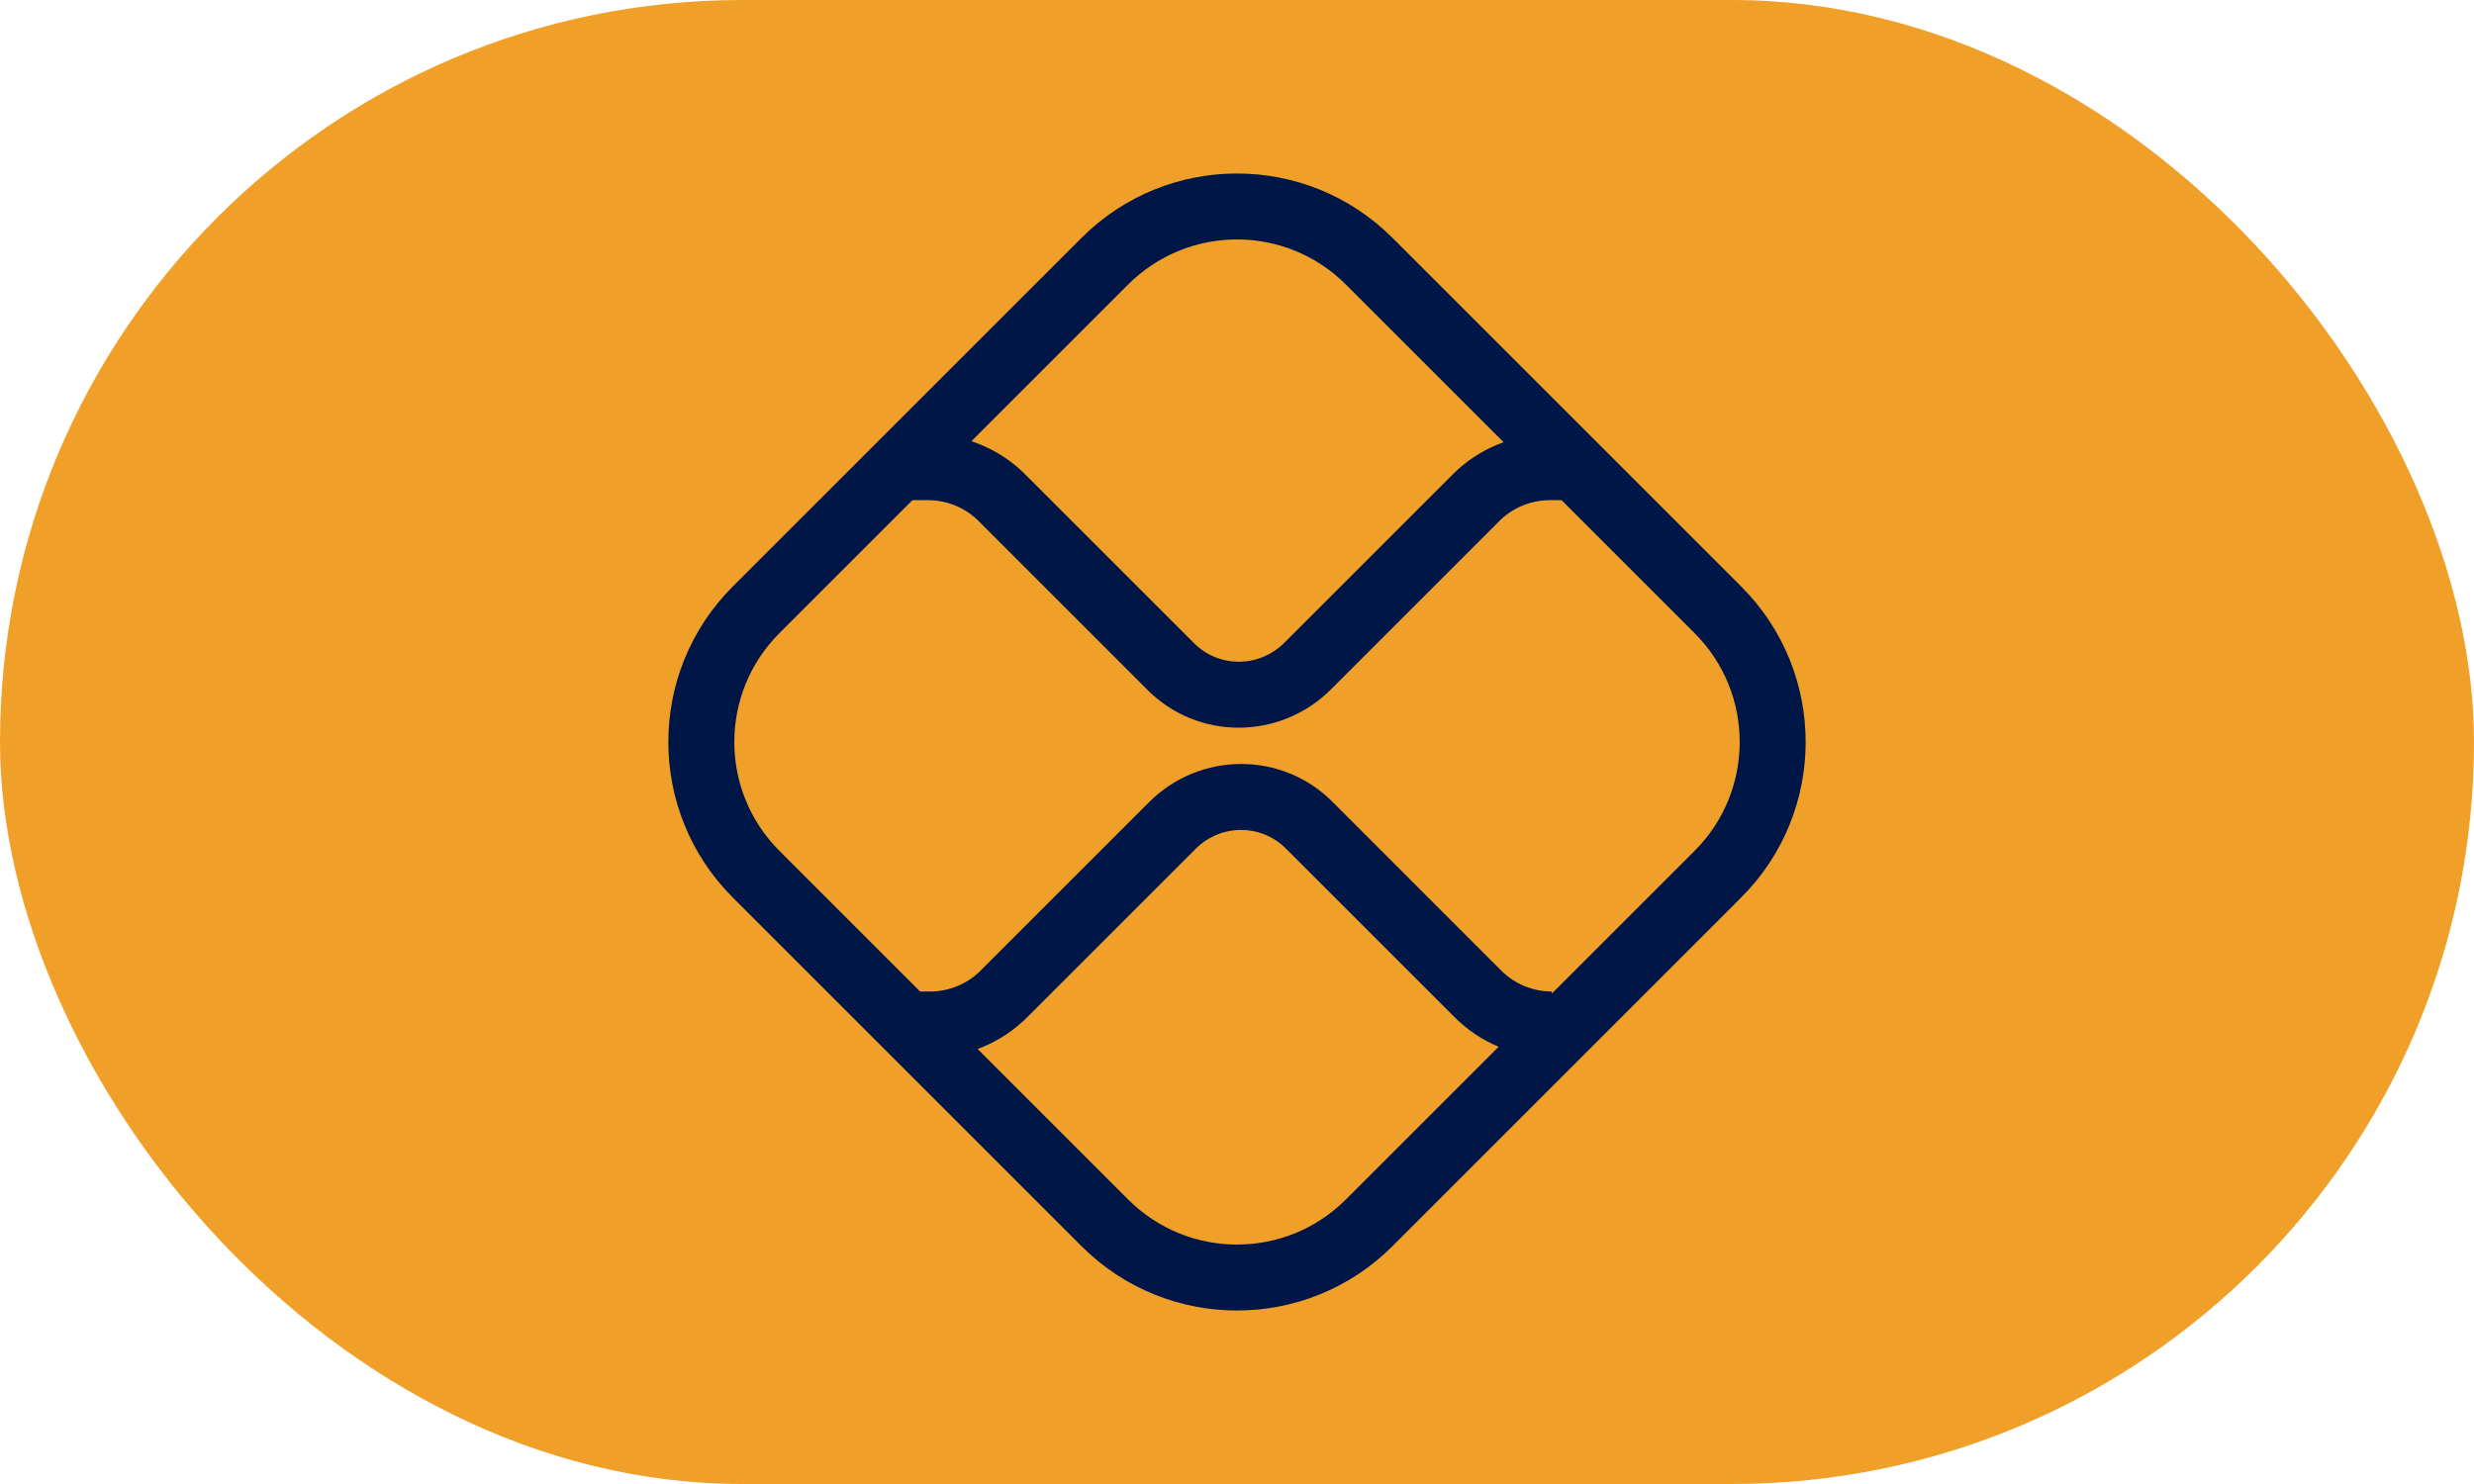 <svg width="60" height="36" viewBox="0 0 60 36" fill="none" xmlns="http://www.w3.org/2000/svg">
<rect width="60" height="36" rx="18" fill="#F0A028"/>
<path fill-rule="evenodd" clip-rule="evenodd" d="M22 10.533H22.505C23.392 10.533 24.24 10.884 24.862 11.506L28.948 15.592L28.953 15.597C29.548 16.202 30.53 16.209 31.148 15.592L35.234 11.506C35.856 10.884 36.704 10.533 37.591 10.533H38V12.133H37.591C37.126 12.133 36.685 12.317 36.365 12.637L32.279 16.723C31.043 17.959 29.042 17.967 27.814 16.721L23.731 12.637C23.41 12.317 22.97 12.133 22.505 12.133H22V10.533Z" fill="#001647"/>
<path fill-rule="evenodd" clip-rule="evenodd" d="M22.552 25.653L22 25.653L22 24.053L22.552 24.053C23.017 24.053 23.457 23.869 23.778 23.549L27.864 19.463C29.1 18.227 31.101 18.219 32.329 19.465L36.412 23.549C36.733 23.869 37.173 24.053 37.638 24.053L37.638 25.653C36.751 25.653 35.903 25.302 35.281 24.68L31.195 20.594L31.19 20.59C30.595 19.984 29.612 19.977 28.995 20.594L24.909 24.68C24.287 25.302 23.439 25.653 22.552 25.653Z" fill="#001647"/>
<path fill-rule="evenodd" clip-rule="evenodd" d="M27.36 6.902L18.902 15.36C17.444 16.818 17.444 19.182 18.902 20.64L27.36 29.098C28.818 30.556 31.182 30.556 32.64 29.098L41.098 20.64C42.556 19.182 42.556 16.818 41.098 15.36L32.64 6.902C31.182 5.444 28.818 5.444 27.36 6.902ZM17.77 14.229C15.688 16.312 15.688 19.688 17.77 21.771L26.229 30.23C28.311 32.312 31.688 32.312 33.771 30.23L42.229 21.771C44.312 19.688 44.312 16.312 42.229 14.229L33.771 5.771C31.688 3.688 28.311 3.688 26.229 5.771L17.77 14.229Z" fill="#001647"/>
</svg>
